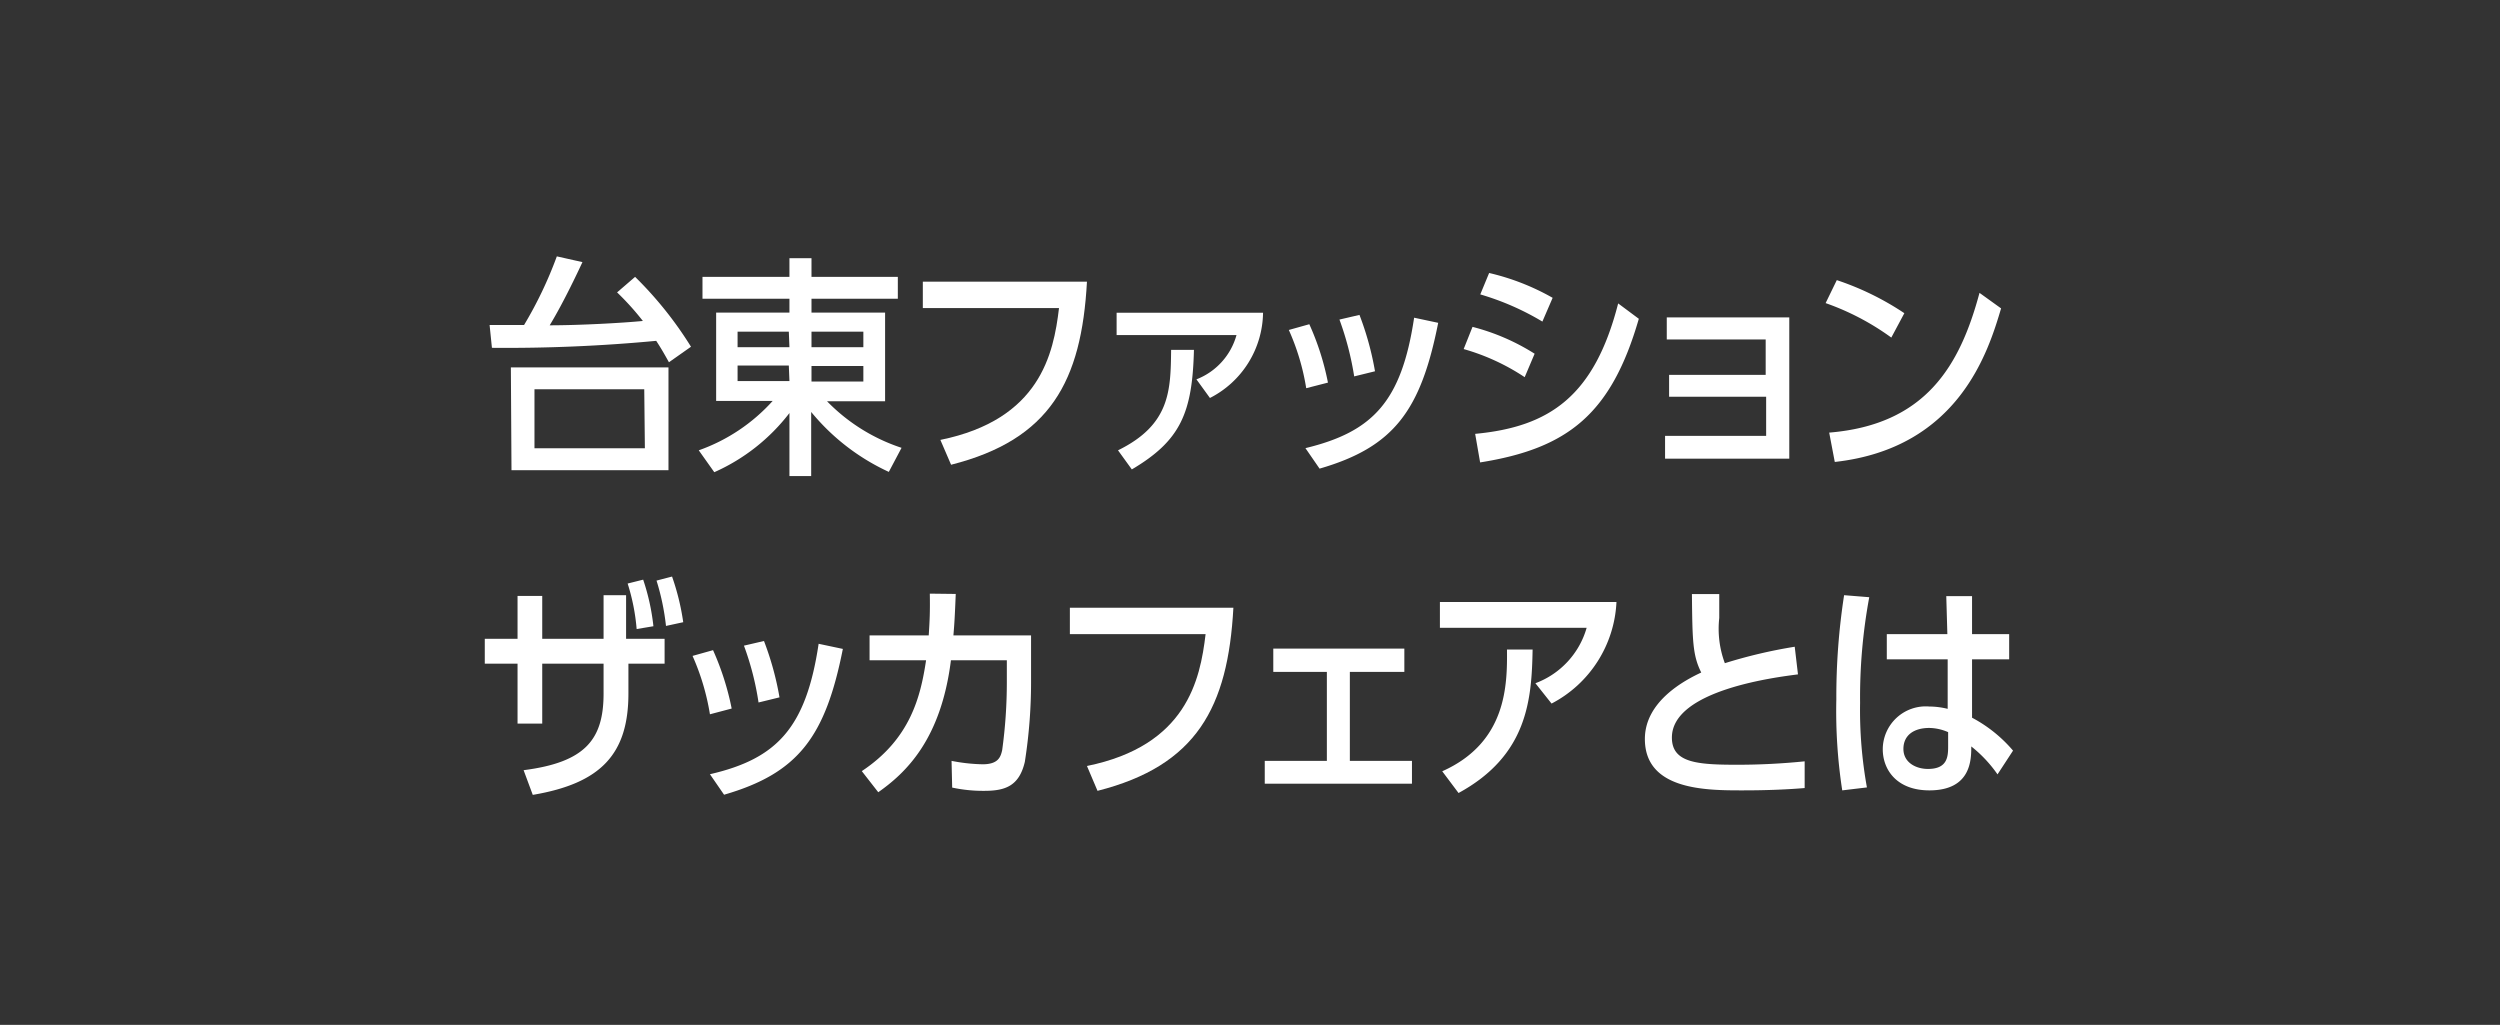 <svg xmlns="http://www.w3.org/2000/svg" viewBox="0 0 161 66"><rect x="0" y="0" width="161" height="66" fill="#333333" stroke="none"/><defs><style>.cls-1{fill:none;}.cls-2{fill:#fff;}</style></defs><g id="グランド"><rect class="cls-1" width="161" height="66"/><path class="cls-2" d="M40.9,17.83a24.1,24.1,0,0,1,3.6,4.5l-1.42,1c-.35-.63-.52-.92-.82-1.38a103,103,0,0,1-10.58.45l-.15-1.47h2.22a26,26,0,0,0,2.11-4.42l1.65.37c-.21.45-1.18,2.54-2.11,4.07,1.9,0,4.69-.15,6-.28a17.26,17.26,0,0,0-1.66-1.84Zm-8,5.83H43.05v6.62H32.94Zm8.59,1.41H34.42v3.8h7.11Z"/><path class="cls-2" d="M45,29a11.62,11.62,0,0,0,4.76-3.18H46.12V20.13h4.72v-.89h-5.6V17.83h5.6v-1.2h1.42v1.2h5.56v1.41H52.26v.89H57v5.71H53.26a11.88,11.88,0,0,0,4.8,3l-.82,1.55a14.06,14.06,0,0,1-5-3.86v4.13H50.84V26.6A12.49,12.49,0,0,1,46,30.41Zm5.8-7.64H47.5v1h3.34Zm0,2.18H47.5v1h3.34Zm4.8-1.18v-1H52.26v1Zm0,2.21v-1H52.26v1Z"/><path class="cls-2" d="M70,18.14c-.35,6.42-2.37,10.17-8.75,11.79l-.69-1.6c6.42-1.31,7.29-5.54,7.64-8.49H59.43v-1.7Z"/><path class="cls-2" d="M77.05,24.43a4.28,4.28,0,0,0,2.58-2.85H71.91V20.14h9.43a6.25,6.25,0,0,1-3.42,5.49ZM72,29c3.36-1.65,3.39-3.84,3.42-6.47h1.47c-.1,4.05-.85,5.84-4,7.7Z"/><path class="cls-2" d="M84.12,25A14.87,14.87,0,0,0,83,21.25l1.32-.37a17,17,0,0,1,1.2,3.76Zm-.05,3.86c4.34-1.05,6.19-3,7-8.4l1.55.33c-1.12,5.64-2.84,8-7.64,9.39Zm3.14-4.62a19.29,19.29,0,0,0-.95-3.66l1.29-.3a19.21,19.21,0,0,1,1,3.63Z"/><path class="cls-2" d="M98.19,24.29a14,14,0,0,0-3.93-1.81l.57-1.43a14,14,0,0,1,4,1.73Zm7.35-3.76c-1.77,6.12-4.55,8.35-10.22,9.25L95,27.94c4.8-.45,7.68-2.43,9.21-8.4Zm-6.21.18a17.08,17.08,0,0,0-4-1.75l.57-1.38a15.23,15.23,0,0,1,4.09,1.6Z"/><path class="cls-2" d="M107.49,25.55V24.14h6.22V21.86h-6.37V20.44h7.89v9.1h-8V28.07h6.51V25.55Z"/><path class="cls-2" d="M121.8,21.74a16.42,16.42,0,0,0-4.23-2.22l.72-1.48a18.08,18.08,0,0,1,4.35,2.13Zm-4,6.12c6.21-.51,8.42-4.3,9.68-9l1.39,1c-.81,2.72-2.7,9-10.71,9.89Z"/><path class="cls-2" d="M38.87,38.33h1.45l0,2.81H42.8v1.6H40.47v1.92c0,3.9-1.77,5.79-6.16,6.53l-.59-1.59c4-.51,5.15-2,5.15-4.94V42.74H34.92V46.6H33.33V42.74H31.22v-1.6h2.11V38.38h1.59v2.76h3.95ZM41,40.51a13.23,13.23,0,0,0-.58-2.93l1-.25a14.11,14.11,0,0,1,.66,3Zm1.89-.2a15.4,15.4,0,0,0-.61-2.92l1-.26A15.4,15.4,0,0,1,44,40.07Z"/><path class="cls-2" d="M45.72,46a15.25,15.25,0,0,0-1.12-3.76l1.32-.37a17.6,17.6,0,0,1,1.2,3.76Zm0,3.86c4.33-1,6.19-3,7-8.4l1.56.33c-1.12,5.64-2.85,8-7.65,9.39Zm3.13-4.62a18.34,18.34,0,0,0-.94-3.66l1.29-.3a19.21,19.21,0,0,1,1,3.63Z"/><path class="cls-2" d="M61.55,38.25c-.06,1.46-.08,1.82-.15,2.67h5v2.72A33.3,33.3,0,0,1,66,49.06c-.37,1.59-1.3,1.87-2.62,1.87a9.44,9.44,0,0,1-2.06-.21L61.28,49a11.35,11.35,0,0,0,2,.22c1,0,1.16-.46,1.26-.91a31.88,31.88,0,0,0,.3-4.4V42.52h-3.6c-.64,5.13-2.92,7.26-4.68,8.5l-1.06-1.36c3.15-2.09,3.79-4.83,4.14-7.14H56v-1.6h3.81c.06-.92.09-1.49.07-2.69Z"/><path class="cls-2" d="M79.43,39.14c-.35,6.42-2.37,10.17-8.75,11.79L70,49.33c6.42-1.31,7.29-5.54,7.64-8.49H68.9v-1.7Z"/><path class="cls-2" d="M86.93,49h4v1.47H81.45V49h4V43.27H82v-1.5h8.44v1.5H86.93Z"/><path class="cls-2" d="M98.88,44a5.38,5.38,0,0,0,3.3-3.57H92.73V38.77H104.1a7.78,7.78,0,0,1-4.18,6.54Zm-6,5.67c4.17-1.86,4.19-5.58,4.17-7.84H98.7c-.06,3.21-.31,6.81-4.77,9.24Z"/><path class="cls-2" d="M115.79,43.43c-1.38.18-8.12,1-8.12,4.07,0,1.63,1.64,1.75,4.23,1.75a43,43,0,0,0,4.32-.22l0,1.72c-1.31.11-2.66.15-4,.15-2.33,0-6.29,0-6.29-3.31,0-2.46,2.63-3.81,3.63-4.28-.55-1.1-.57-2-.6-5.05h1.76c0,.36,0,.72,0,1.54a6.34,6.34,0,0,0,.36,2.91,32.12,32.12,0,0,1,4.5-1.06Z"/><path class="cls-2" d="M118.64,50.9a33.58,33.58,0,0,1-.38-5.86,43,43,0,0,1,.5-6.71l1.62.13a35.38,35.38,0,0,0-.59,6.8,27.89,27.89,0,0,0,.44,5.45Zm6.7-12.51H127v2.45h2.39v1.62H127l0,3.76a9,9,0,0,1,2.64,2.12l-1,1.53a8.36,8.36,0,0,0-1.69-1.8c0,.84,0,2.83-2.7,2.83-2.1,0-3-1.33-3-2.65a2.77,2.77,0,0,1,3-2.75,5,5,0,0,1,1.18.15l0-3.19h-3.92V40.84h3.9Zm.12,8.76a3.13,3.13,0,0,0-1.21-.27c-1,0-1.67.47-1.67,1.35s.81,1.29,1.58,1.29c1.27,0,1.3-.81,1.3-1.47Z"/></g></svg>